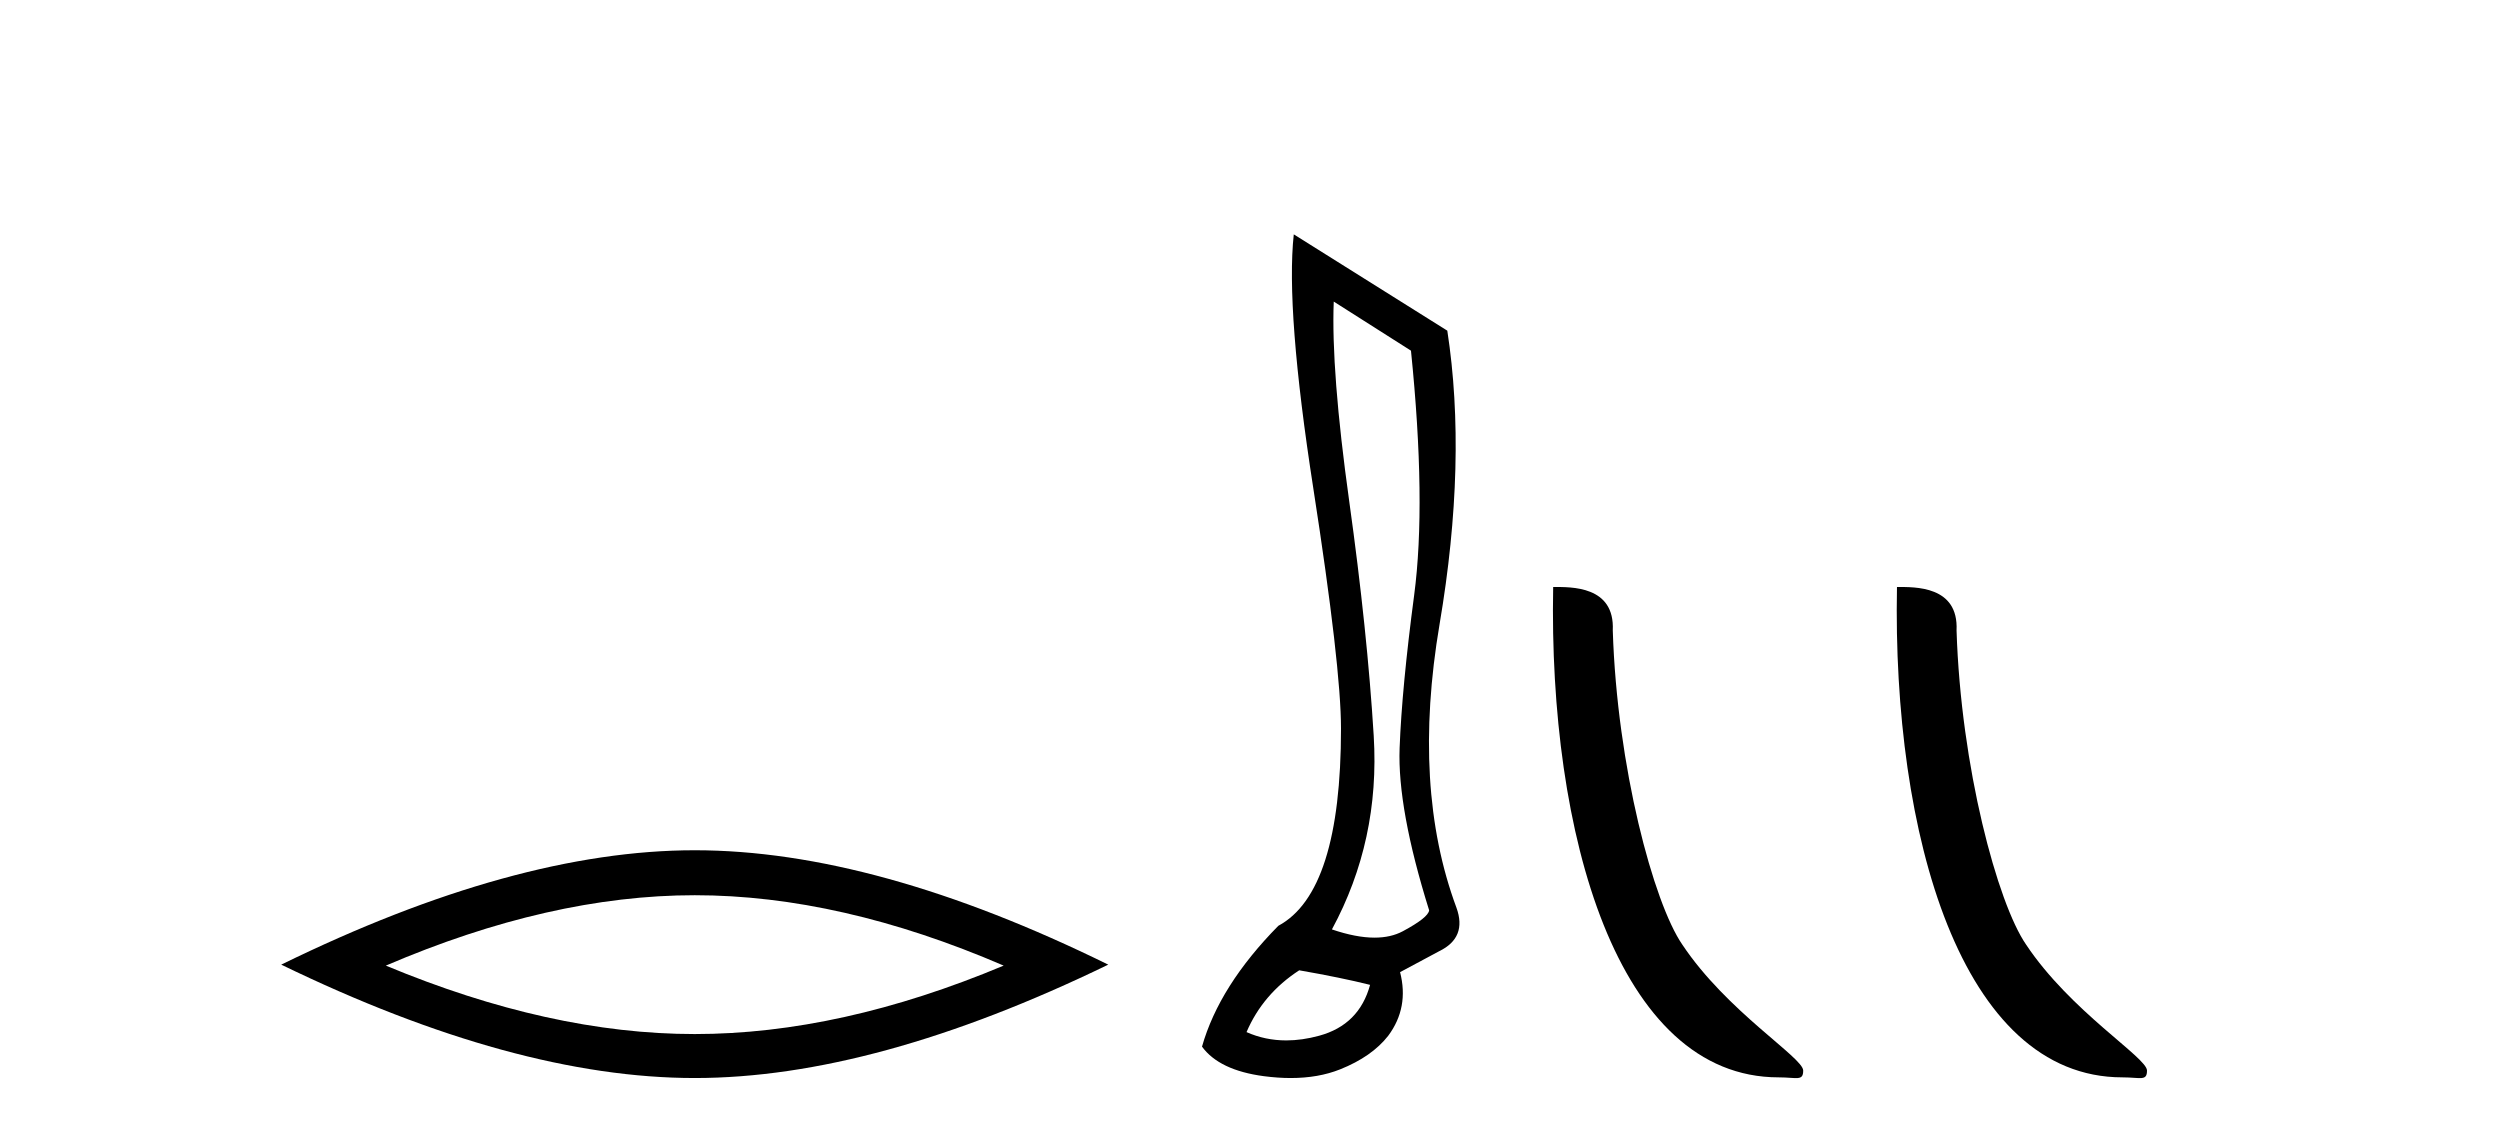 <?xml version='1.0' encoding='UTF-8' standalone='yes'?><svg xmlns='http://www.w3.org/2000/svg' xmlns:xlink='http://www.w3.org/1999/xlink' width='90.0' height='41.0' ><path d='M 25.011 32.228 Q 30.254 32.228 36.132 34.762 Q 30.254 37.226 25.011 37.226 Q 19.802 37.226 13.89 34.762 Q 19.802 32.228 25.011 32.228 ZM 25.011 30.609 Q 18.535 30.609 10.124 34.727 Q 18.535 38.809 25.011 38.809 Q 31.486 38.809 39.897 34.727 Q 31.521 30.609 25.011 30.609 Z' style='fill:#000000;stroke:none' /><path d='M 48.015 10.857 L 50.795 12.624 Q 51.351 18.086 50.91 21.422 Q 50.468 24.759 50.386 26.934 Q 50.304 29.109 51.449 32.772 Q 51.417 33.034 50.501 33.525 Q 50.071 33.755 49.484 33.755 Q 48.818 33.755 47.949 33.459 Q 49.683 30.254 49.454 26.492 Q 49.225 22.731 48.571 18.037 Q 47.917 13.343 48.015 10.857 ZM 46.772 34.931 Q 48.276 35.193 49.323 35.455 Q 48.931 36.894 47.491 37.286 Q 46.875 37.455 46.306 37.455 Q 45.548 37.455 44.875 37.156 Q 45.463 35.782 46.772 34.931 ZM 46.576 8.437 Q 46.281 11.152 47.279 17.579 Q 48.276 24.006 48.276 26.231 Q 48.276 32.118 46.02 33.329 Q 43.893 35.487 43.272 37.679 Q 43.893 38.529 45.496 38.742 Q 46.004 38.809 46.467 38.809 Q 47.462 38.809 48.244 38.497 Q 49.389 38.039 49.977 37.286 Q 50.73 36.272 50.403 34.997 L 51.809 34.244 Q 52.823 33.754 52.431 32.674 Q 50.828 28.357 51.825 22.469 Q 52.823 16.581 52.103 11.904 L 46.576 8.437 Z' style='fill:#000000;stroke:none' /><path d='M 64.031 38.785 C 64.685 38.785 64.916 38.932 64.915 38.539 C 64.915 38.071 62.169 36.418 60.562 34.004 C 59.53 32.504 58.213 27.607 58.06 22.695 C 58.137 21.083 56.555 21.132 55.914 21.132 C 55.744 30.016 58.218 38.785 64.031 38.785 Z' style='fill:#000000;stroke:none' /><path d='M 76.407 38.785 C 77.061 38.785 77.292 38.932 77.292 38.539 C 77.292 38.071 74.545 36.418 72.938 34.004 C 71.907 32.504 70.59 27.607 70.436 22.695 C 70.513 21.083 68.931 21.132 68.291 21.132 C 68.12 30.016 70.594 38.785 76.407 38.785 Z' style='fill:#000000;stroke:none' /></svg>
